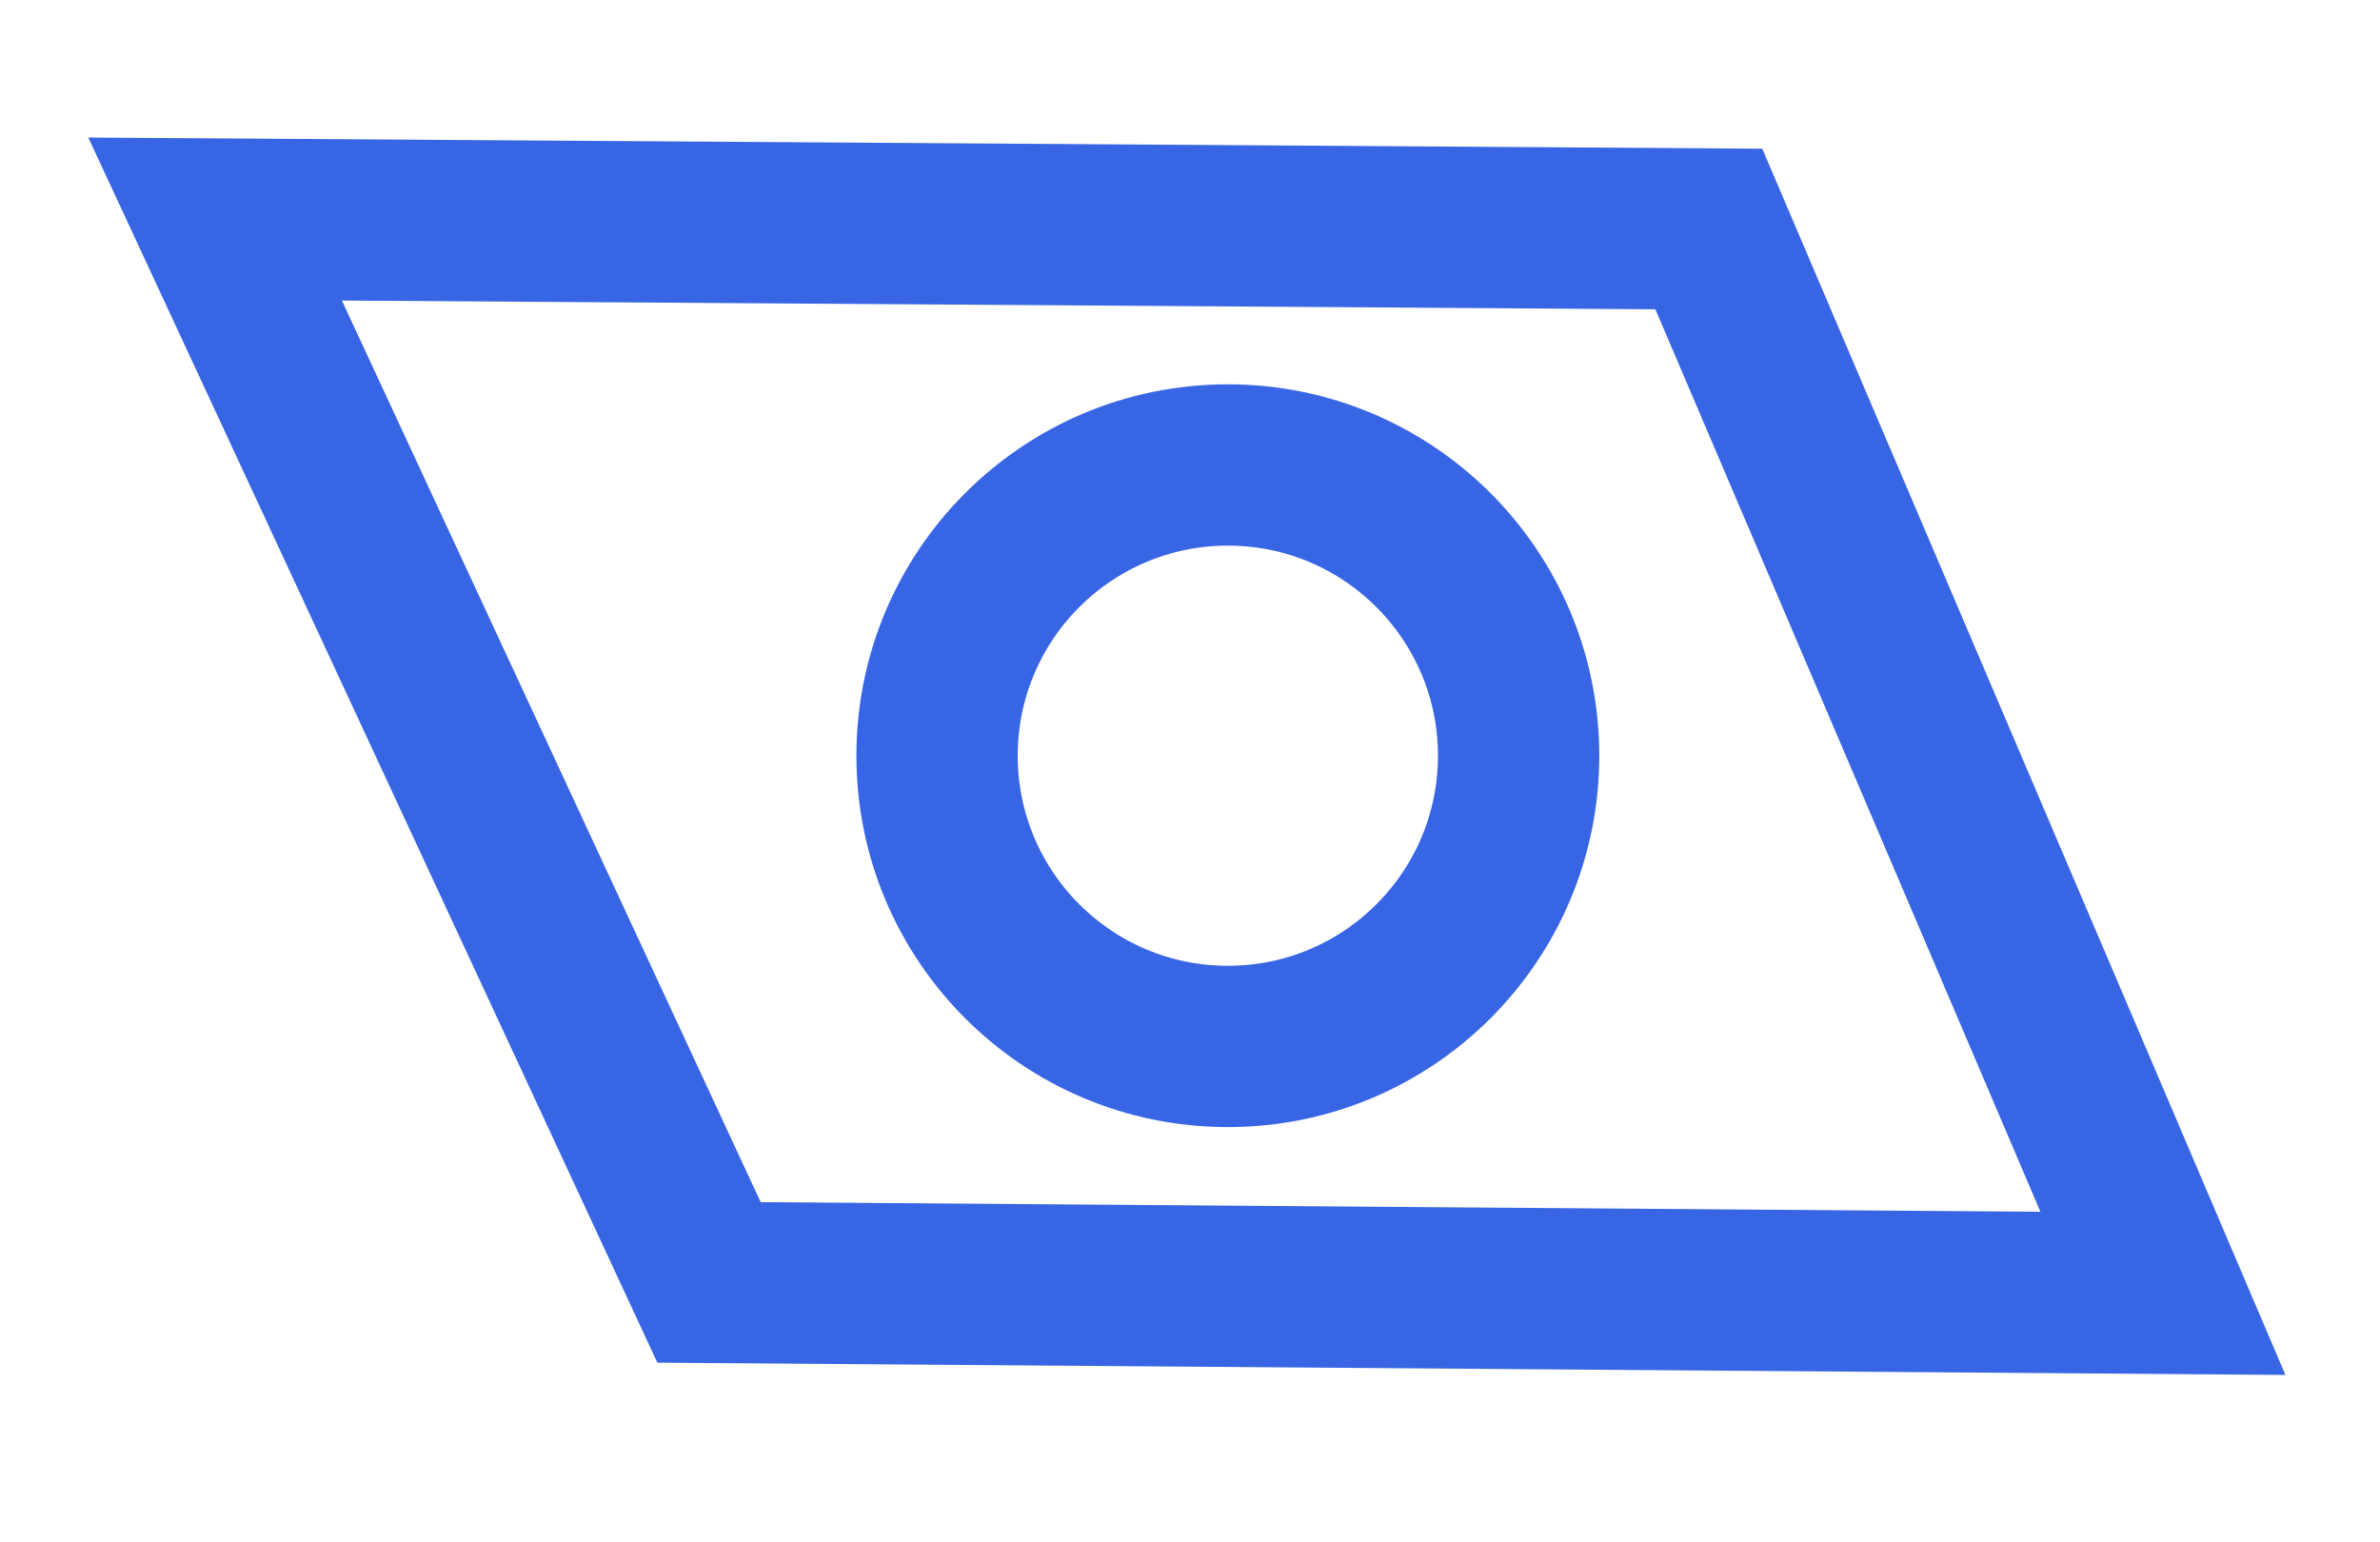 <?xml version="1.0" encoding="UTF-8"?>
<svg id="Ebene_1" data-name="Ebene 1" xmlns="http://www.w3.org/2000/svg" viewBox="0 0 23.9 15.49">
  <defs>
    <style>
      .cls-1 {
        fill: none;
        stroke: #3765e4;
        stroke-width: 1.62px;
      }
    </style>
  </defs>
  <polygon class="cls-1" points="7.12 12.88 2.16 2.2 17.16 2.3 21.72 12.99 7.12 12.88"/>
  <circle class="cls-1" cx="12.33" cy="7.59" r="2.92"/>
</svg>
